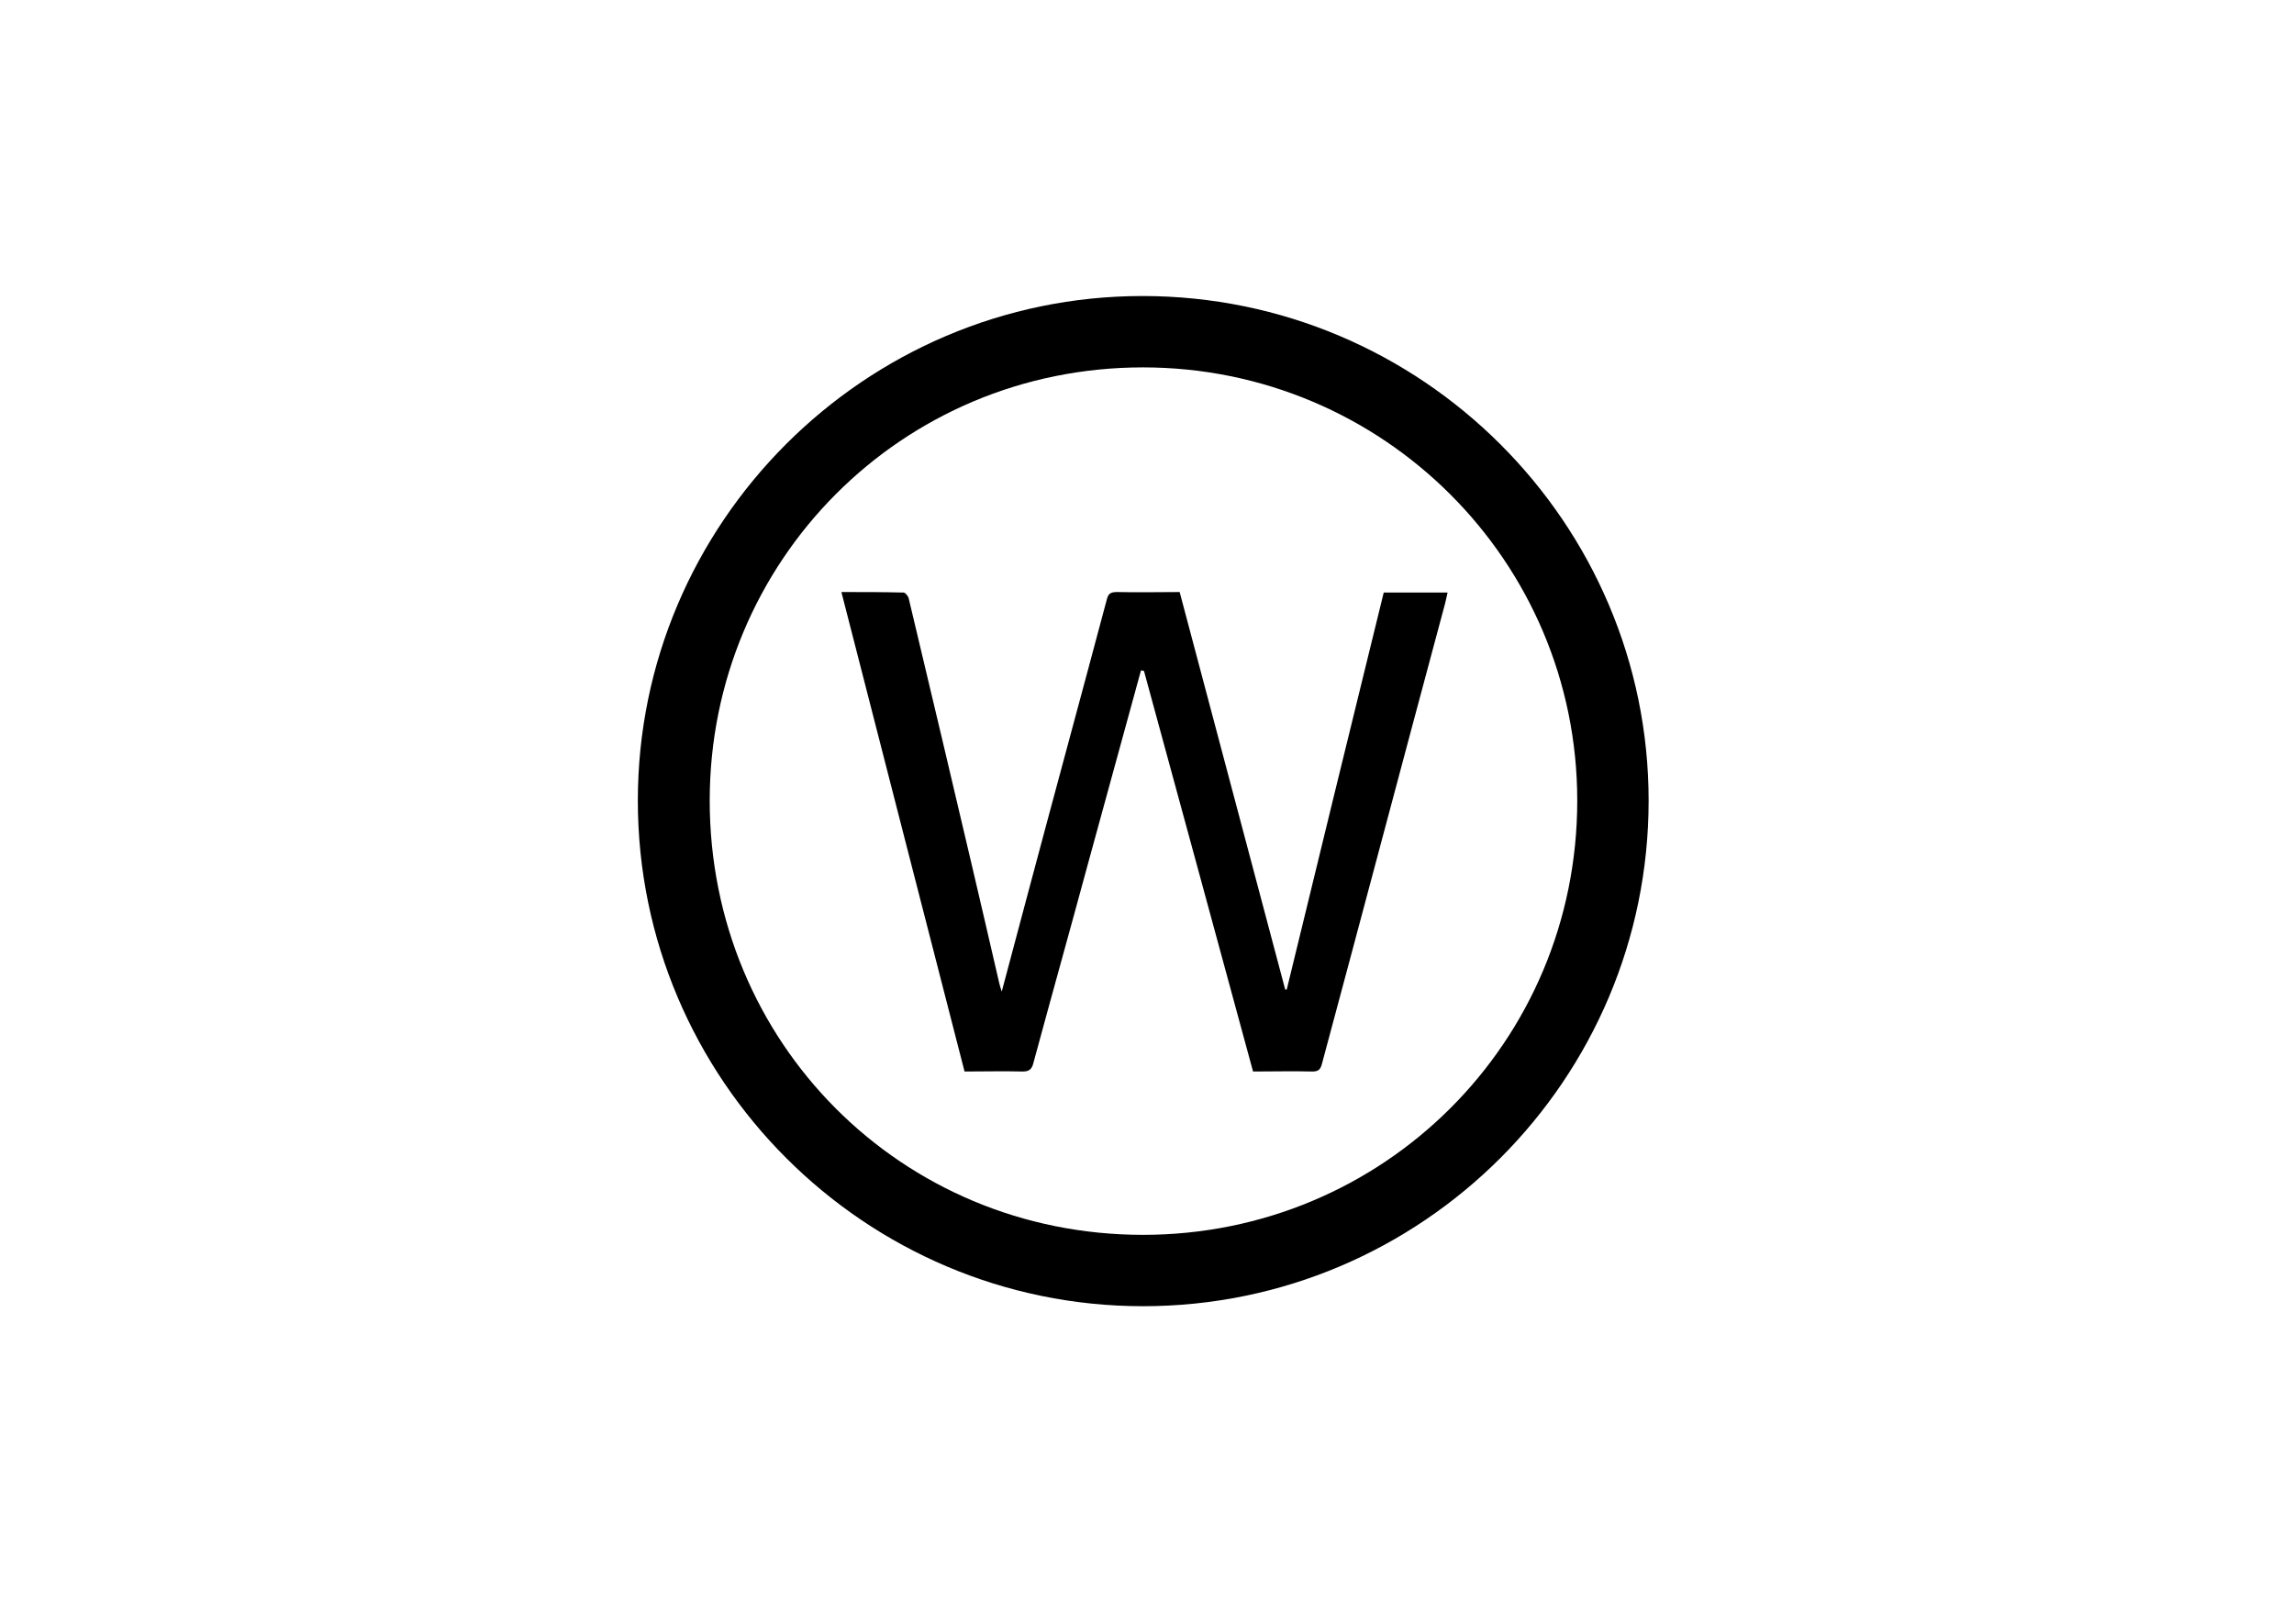 <?xml version="1.0" encoding="utf-8"?>
<!-- Generator: Adobe Illustrator 25.0.0, SVG Export Plug-In . SVG Version: 6.00 Build 0)  -->
<svg version="1.1" id="Ebene_1" xmlns="http://www.w3.org/2000/svg" xmlns:xlink="http://www.w3.org/1999/xlink" x="0px" y="0px"
	 viewBox="0 0 456.4 323.1" style="enable-background:new 0 0 456.4 323.1;" xml:space="preserve">
<path d="M328,159.3c0,55.5-45.1,100.6-100.6,100.6c-55.3,0-100.5-45.1-100.5-100.6c0-55.2,45.1-100.4,100.4-100.4
	C282.9,58.9,328,104.1,328,159.3z M313.8,159.3c0-47.6-38.6-86.2-86.4-86.2c-48.1,0-86.2,38.6-86.2,86.2c0,48.1,38.1,86.4,86.2,86.4
	C275.2,245.7,313.8,207.4,313.8,159.3z"/>
<path d="M227,133.4c-3.5,12.8-7,25.5-10.5,38.3c-3.6,13.3-7.3,26.5-10.9,39.8c-0.3,1.2-0.8,1.7-2.1,1.7c-3.9-0.1-7.7,0-11.6,0
	c-8.2-31.8-16.3-63.5-24.5-95.4c4.3,0,8.3,0,12.4,0.1c0.3,0,0.9,0.7,1,1.2c2.2,9.4,4.5,18.8,6.7,28.2c3.8,16.1,7.6,32.2,11.3,48.3
	c0.1,0.4,0.2,0.8,0.5,1.7c1.7-6.4,3.3-12.4,4.9-18.4c5.3-19.9,10.7-39.7,16-59.6c0.3-1.3,0.9-1.5,2.1-1.5c4.1,0.1,8.2,0,12.4,0
	c7,26.4,14,52.8,21,79.1c0.1,0,0.2,0,0.3,0c6.4-26.3,12.8-52.6,19.3-79c4.2,0,8.4,0,12.7,0c-0.2,0.8-0.3,1.5-0.5,2.2
	c-8.2,30.5-16.3,61.1-24.5,91.6c-0.3,1.1-0.7,1.5-1.9,1.5c-3.9-0.1-7.8,0-11.8,0c-7.2-26.6-14.5-53.2-21.7-79.7
	C227.3,133.4,227.1,133.4,227,133.4z"/>
</svg>
